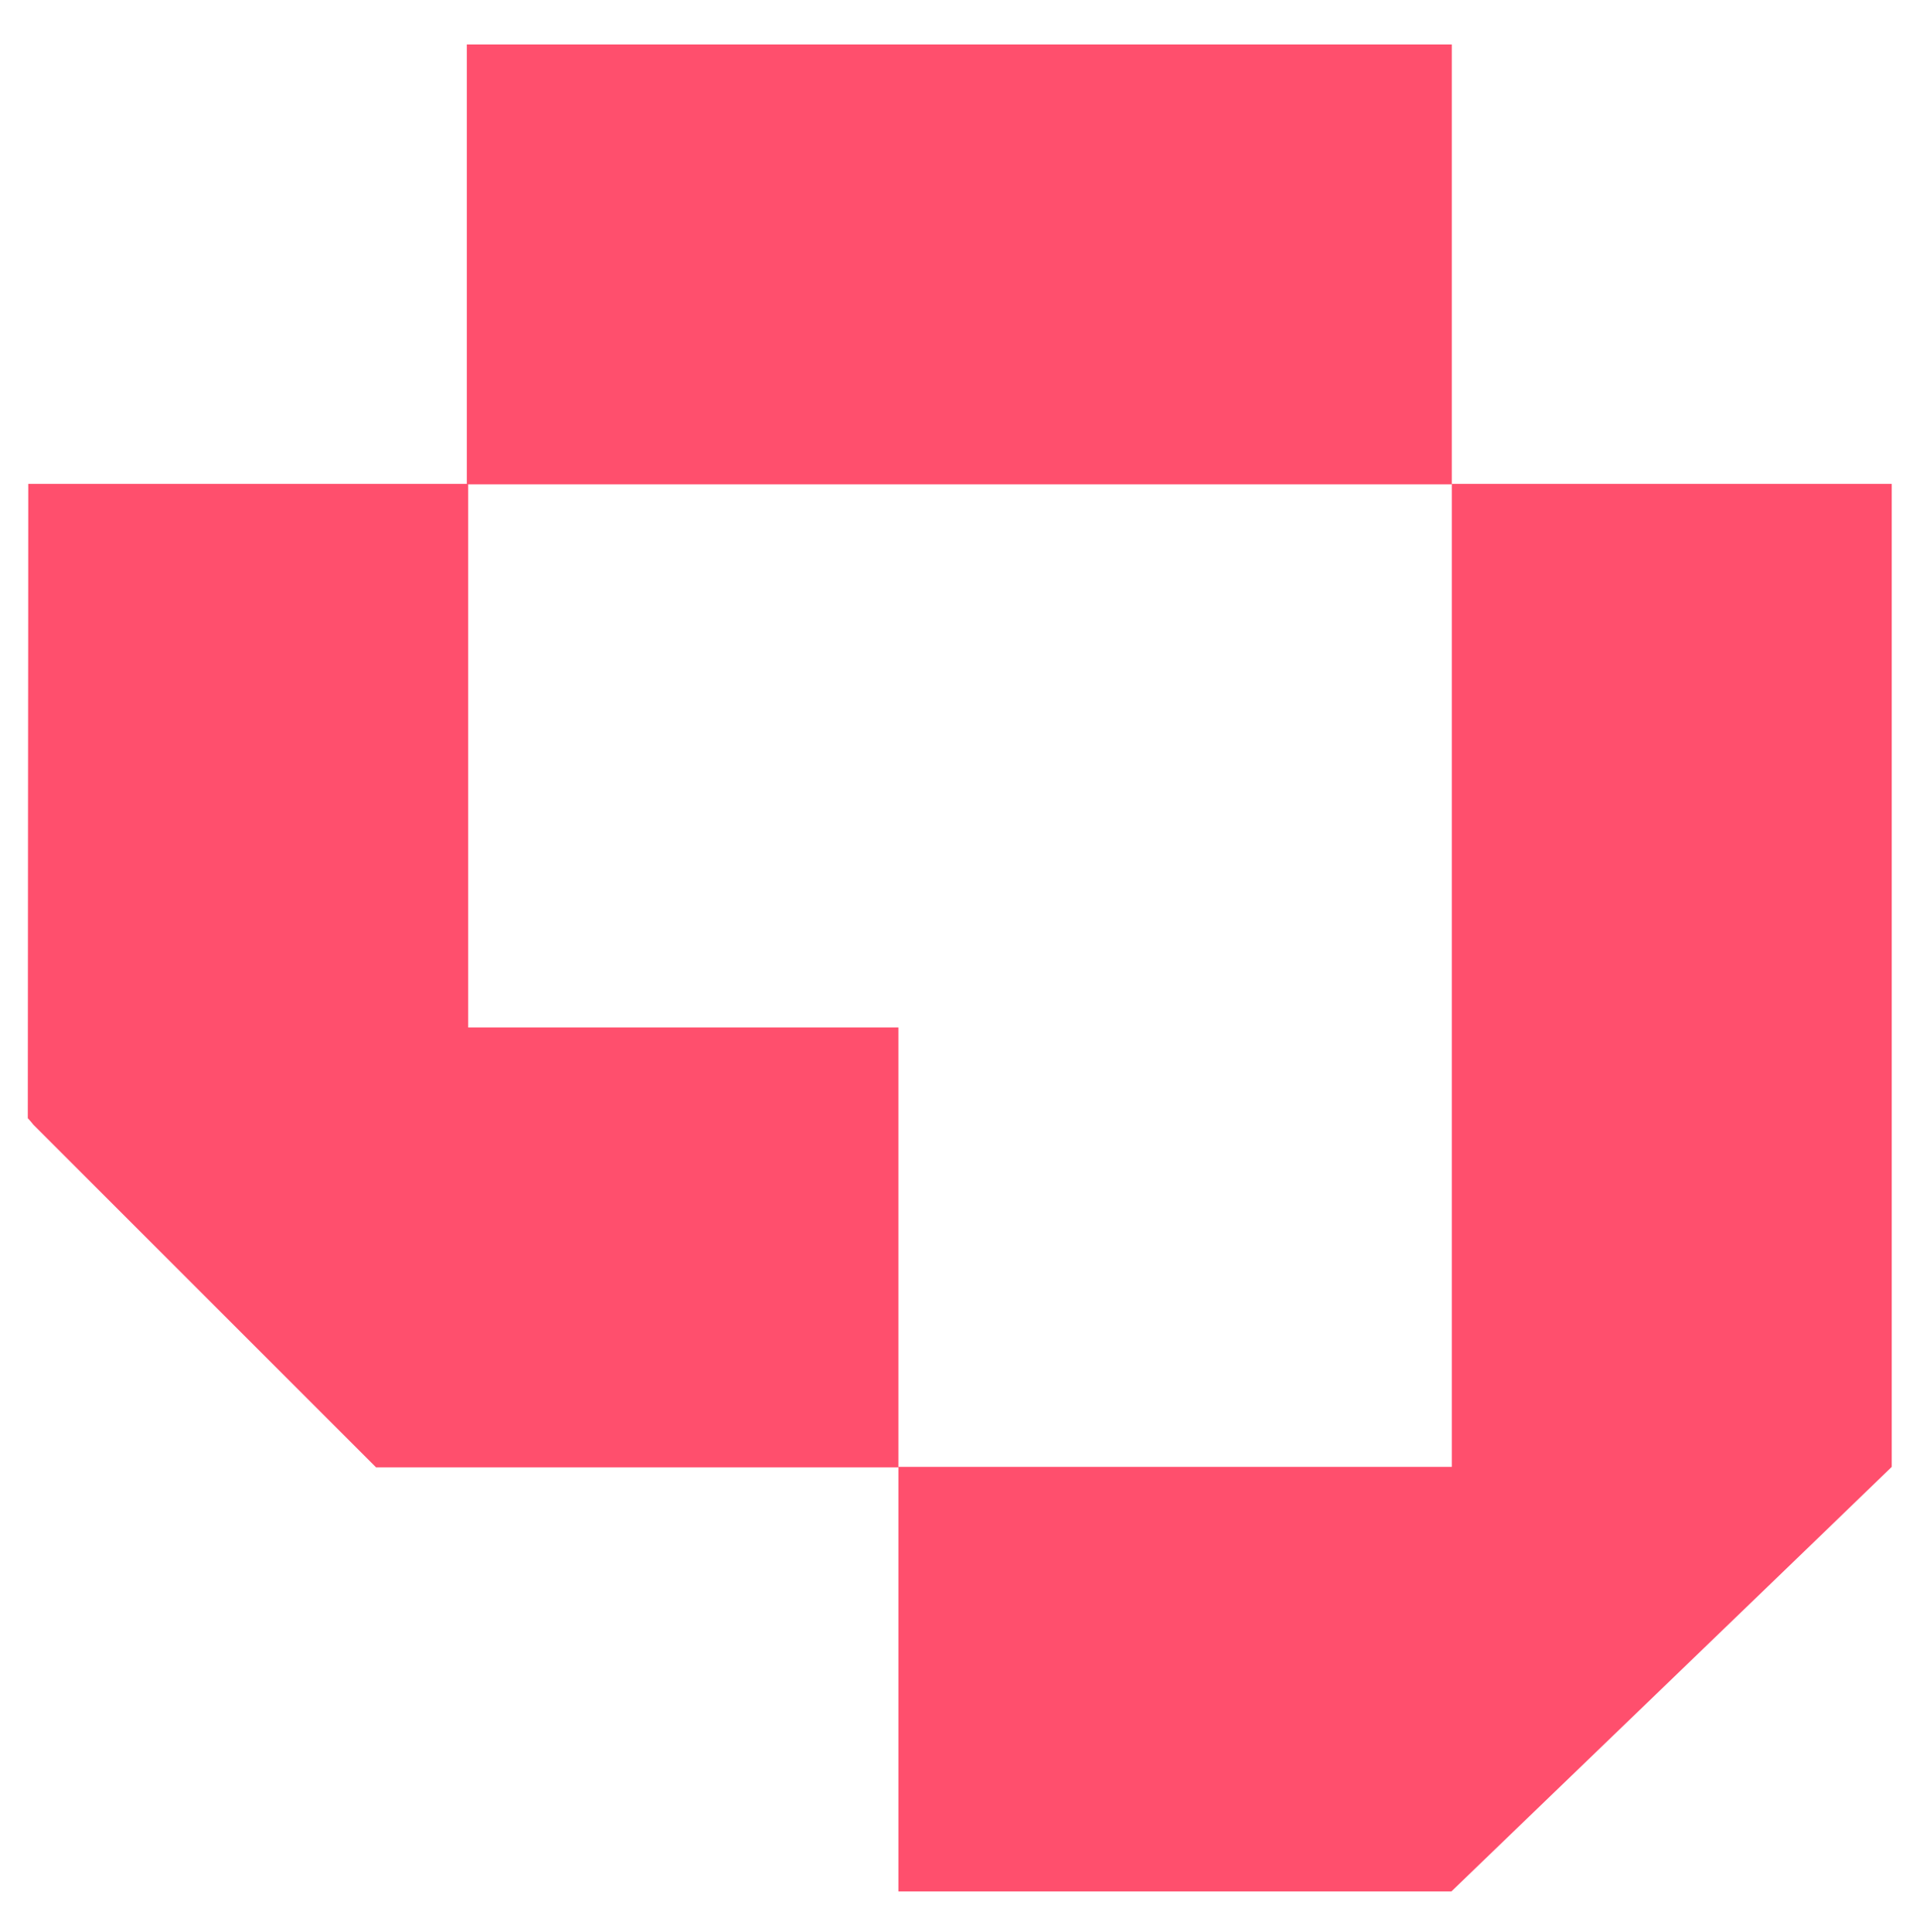 <?xml version="1.0" encoding="utf-8"?>
<!-- Generator: Adobe Illustrator 26.3.1, SVG Export Plug-In . SVG Version: 6.00 Build 0)  -->
<svg version="1.1" id="Layer_1" xmlns="http://www.w3.org/2000/svg" xmlns:xlink="http://www.w3.org/1999/xlink" x="0px" y="0px"
	 viewBox="0 0 414.6 417.2" style="enable-background:new 0 0 414.6 417.2;" xml:space="preserve">
<style type="text/css">
	.st0{fill:#FF4F6D;}
</style>
<g>
	<rect x="100.8" y="9.6" class="st0" width="212.7" height="95"/>
	<path class="st0" d="M408.5,104.5v212.3c-2.1,2.1-95.1,91.7-95.1,91.7H194v-91.7h119.5V104.5H408.5z"/>
	<path class="st0" d="M194,221.9v95H81.2l-74-74c-0.4-0.5-0.8-1-1.2-1.4c0-45.7,0.1-91.3,0.1-137h95v117.4H194z"/>
</g>
</svg>

